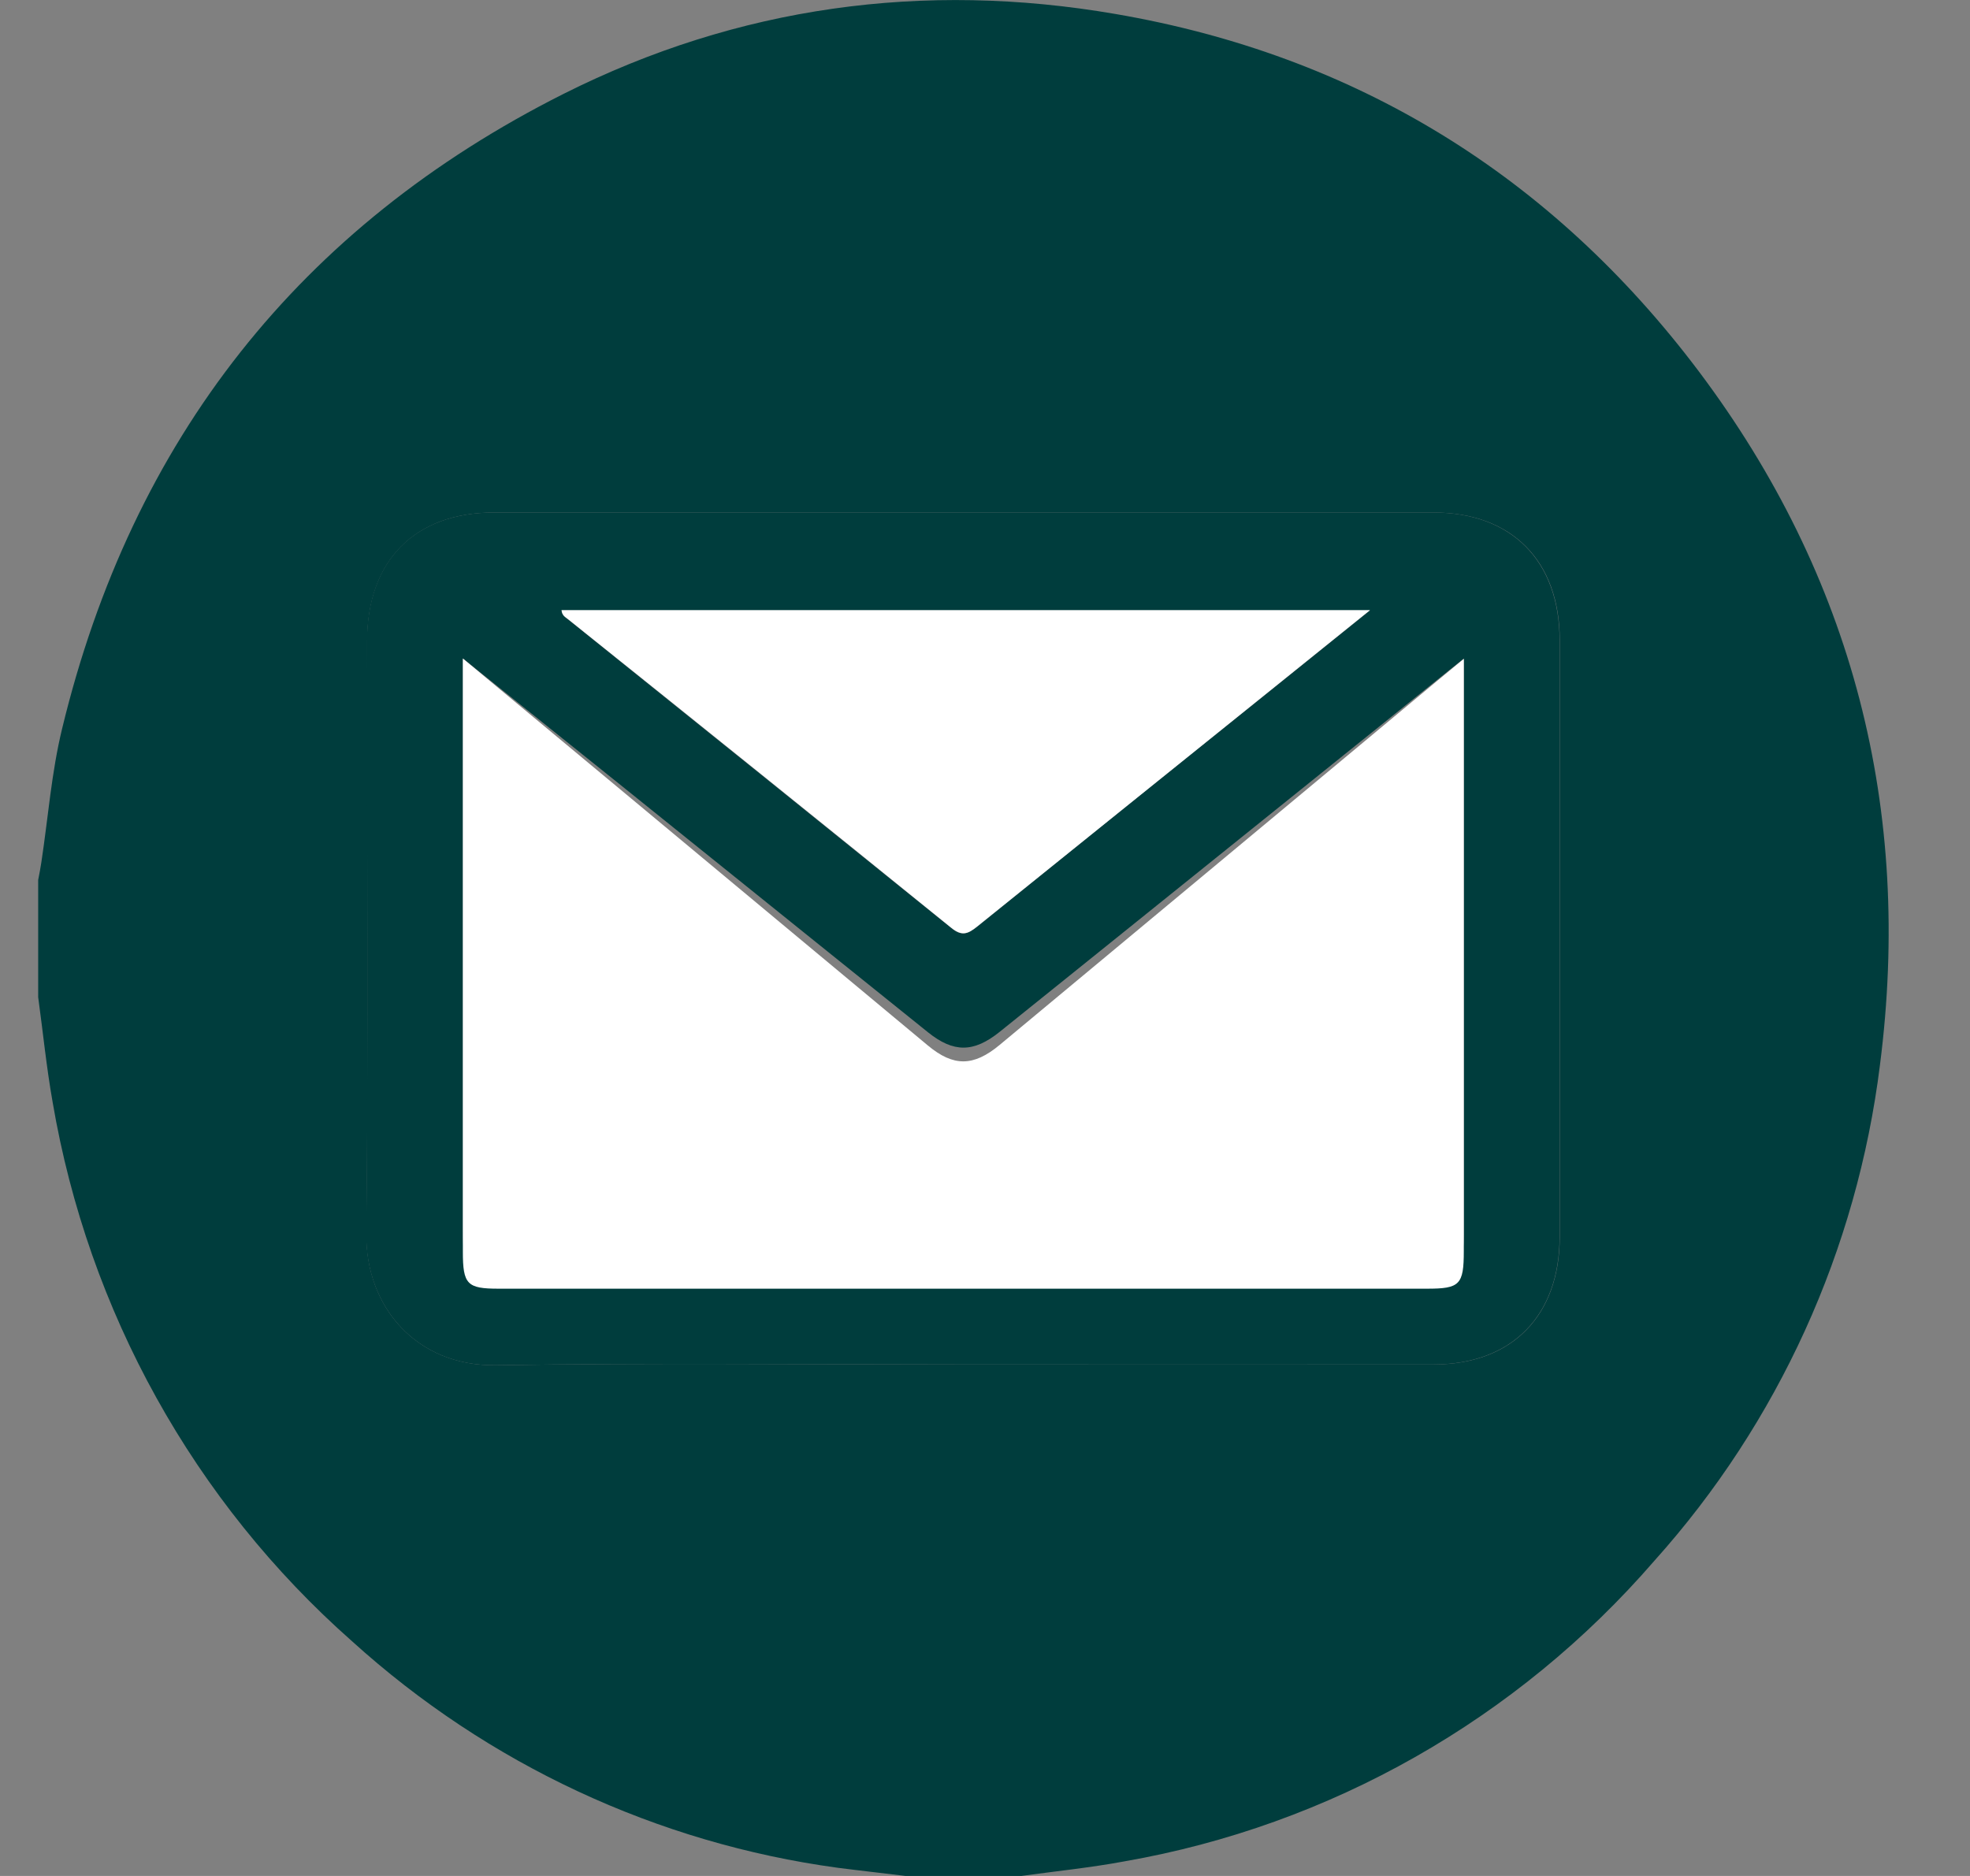 <svg width="21" height="20" viewBox="0 0 21 20" fill="none" xmlns="http://www.w3.org/2000/svg">
<rect x="0" y="0" width="21" height="20" fill="#808080" stroke="none"/>
<g clip-path="url(#clip0_154_51)">
<path d="M0.407 10.631V9.381C0.419 9.318 0.432 9.255 0.441 9.192C0.513 8.717 0.549 8.233 0.662 7.769C1.409 4.679 3.2 2.413 6.007 1.001C7.866 0.067 9.847 -0.203 11.89 0.149C14.449 0.588 16.536 1.87 18.109 3.959C19.753 6.147 20.39 8.631 20.04 11.355C19.795 13.325 18.955 15.169 17.637 16.638C16.172 18.331 14.178 19.462 11.988 19.844C11.624 19.912 11.254 19.949 10.887 20H9.654C9.413 19.97 9.172 19.944 8.932 19.913C7.006 19.651 5.201 18.81 3.752 17.497C2.068 16.01 0.941 13.981 0.561 11.75C0.495 11.378 0.458 11.002 0.407 10.631ZM10.257 14.547C11.93 14.547 13.605 14.547 15.284 14.547C16.117 14.547 16.626 14.029 16.627 13.186V6.824C16.627 5.981 16.117 5.464 15.282 5.464H5.267C4.421 5.464 3.914 5.979 3.914 6.836C3.914 8.94 3.929 11.051 3.906 13.158C3.898 13.925 4.432 14.568 5.291 14.555C6.944 14.529 8.601 14.547 10.257 14.547Z" fill="#003D3D"/>
<path d="M10.257 14.547C8.601 14.547 6.944 14.529 5.288 14.555C4.432 14.568 3.898 13.925 3.904 13.158C3.926 11.053 3.911 8.943 3.912 6.836C3.912 5.979 4.419 5.464 5.265 5.464H15.279C16.114 5.464 16.624 5.981 16.625 6.824V13.185C16.625 14.029 16.114 14.546 15.281 14.547C13.607 14.548 11.932 14.548 10.257 14.547ZM4.935 7.021V13.138C4.935 13.474 4.981 13.52 5.315 13.52H15.214C15.56 13.52 15.605 13.477 15.605 13.13V7.021C15.482 7.118 15.399 7.185 15.316 7.252L10.656 11.001C10.378 11.224 10.165 11.224 9.893 11.006L6.666 8.41L4.935 7.021ZM14.604 6.507H5.986C5.992 6.564 6.026 6.58 6.055 6.603C7.418 7.698 8.78 8.795 10.14 9.893C10.253 9.985 10.313 9.96 10.416 9.88C11.474 9.024 12.535 8.17 13.596 7.319L14.604 6.507Z" fill="#003D3D"/>
<path d="M4.935 7.021L6.665 8.46L9.892 11.147C10.164 11.373 10.377 11.372 10.655 11.141C12.209 9.849 13.762 8.556 15.315 7.263L15.604 7.024V13.337C15.604 13.697 15.561 13.739 15.213 13.739C11.914 13.739 8.614 13.739 5.314 13.739C4.98 13.739 4.934 13.693 4.934 13.345V7.021H4.935Z" fill="white"/>
<path d="M14.604 6.505L13.596 7.317C12.536 8.17 11.476 9.024 10.416 9.878C10.317 9.958 10.253 9.983 10.14 9.891C8.782 8.79 7.42 7.694 6.055 6.601C6.026 6.578 5.992 6.562 5.986 6.505H14.604Z" fill="white"/>
</g>
<defs>
<clipPath id="clip0_154_51">
<rect width="19.726" height="20" fill="white" transform="translate(0.407)"/>
</clipPath>
</defs>
</svg>

